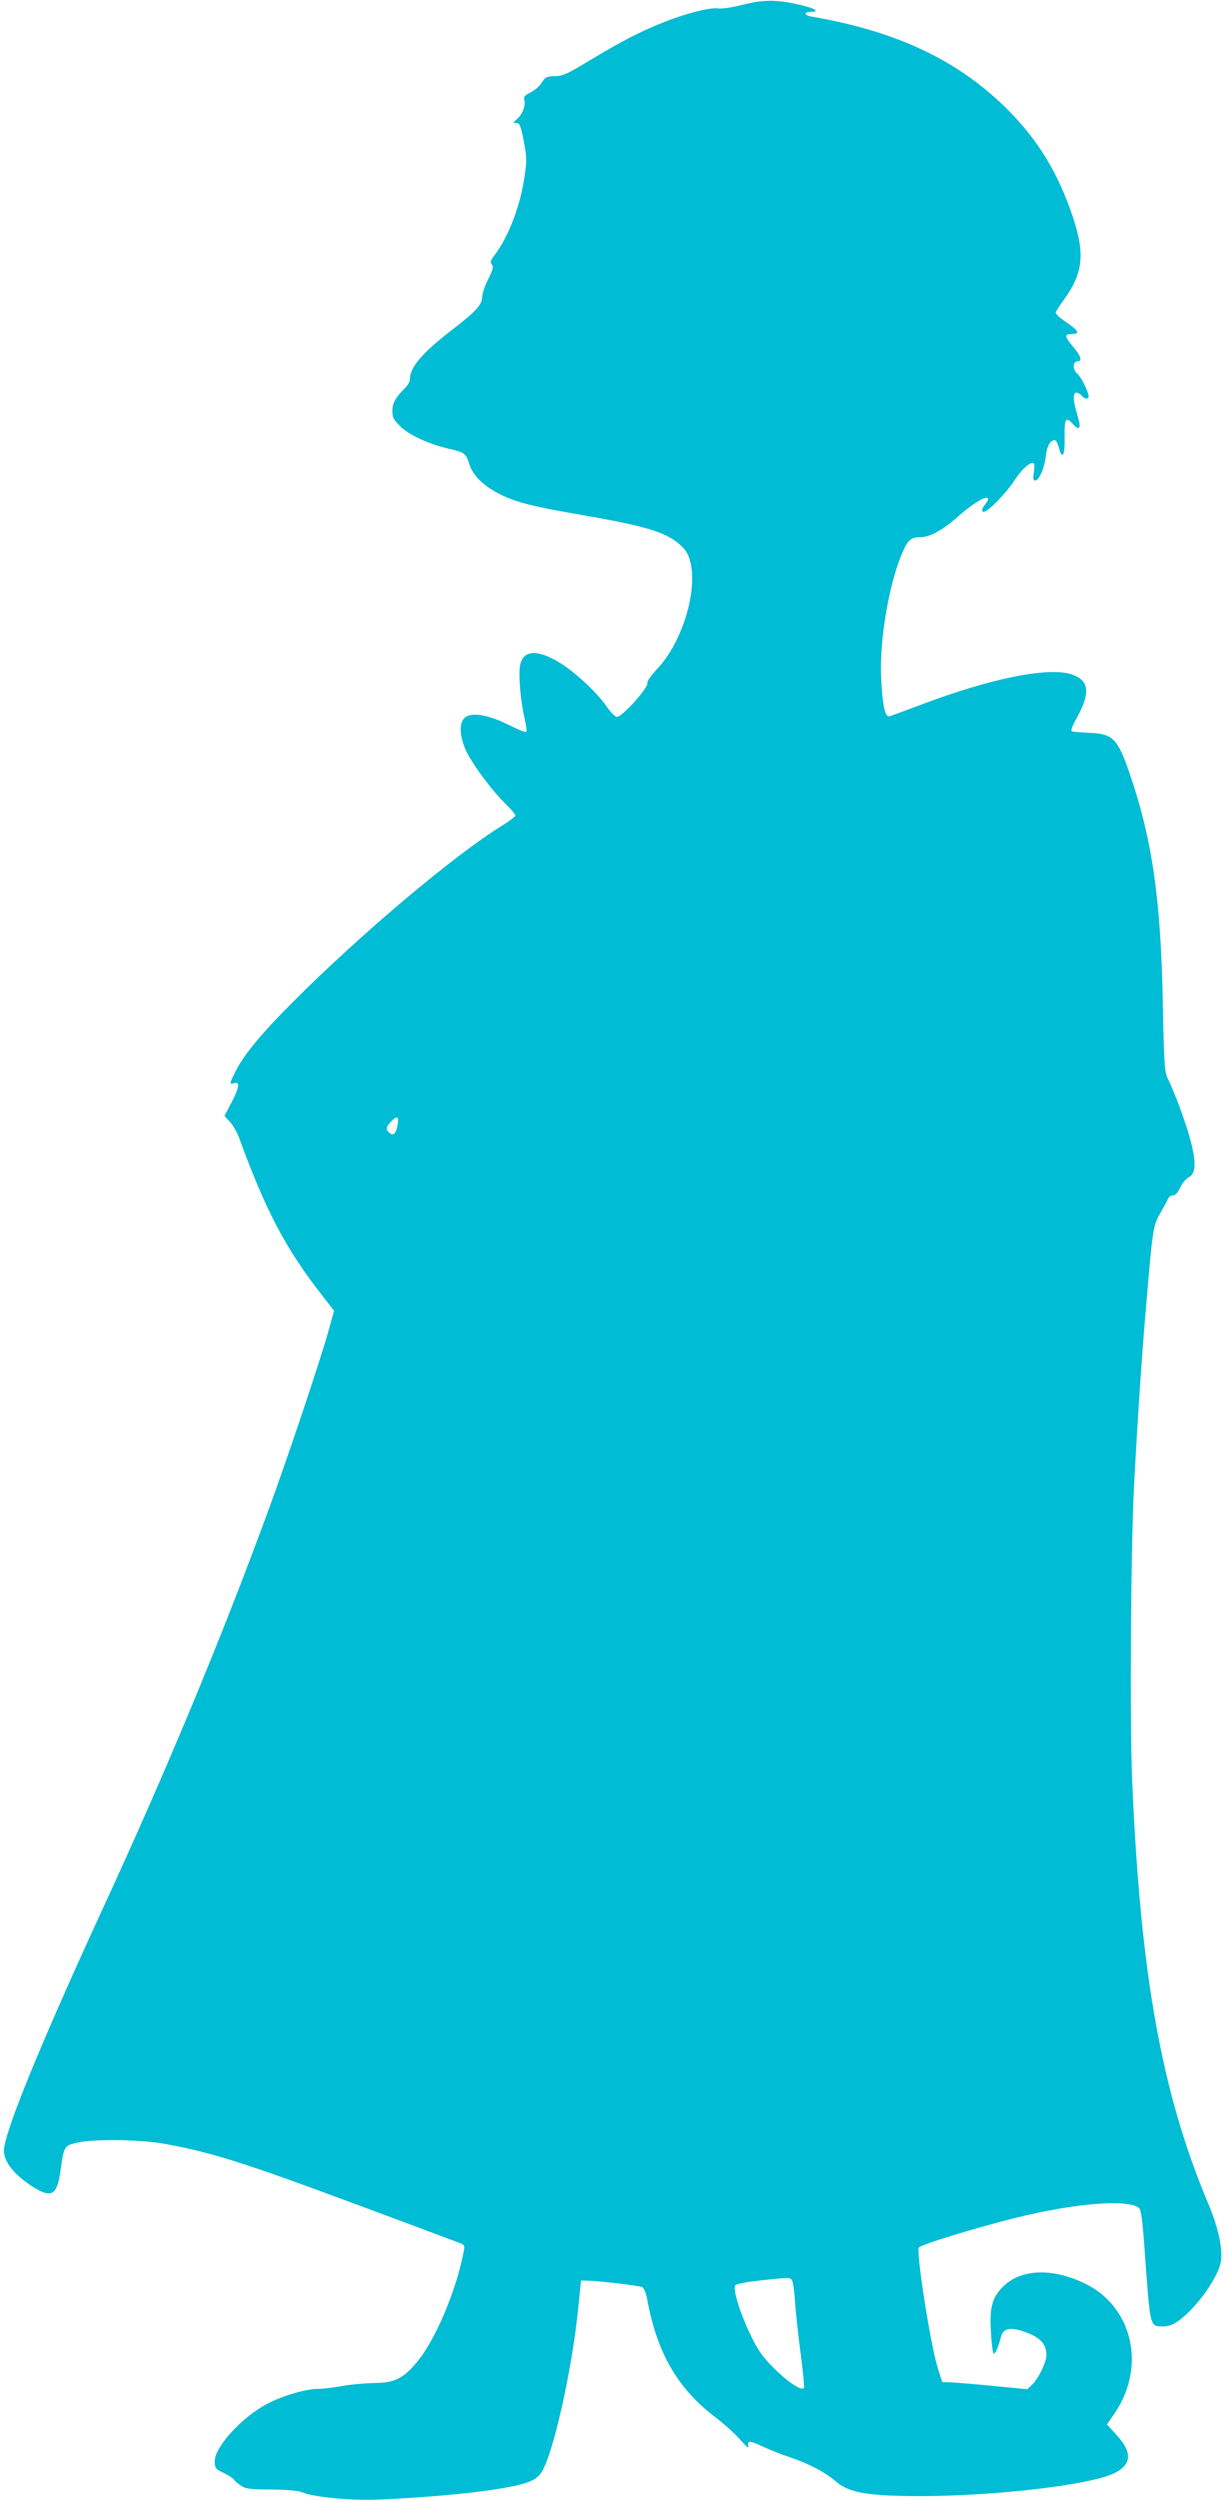 <?xml version="1.0" standalone="no"?>
<!DOCTYPE svg PUBLIC "-//W3C//DTD SVG 20010904//EN"
 "http://www.w3.org/TR/2001/REC-SVG-20010904/DTD/svg10.dtd">
<svg version="1.0" xmlns="http://www.w3.org/2000/svg"
 width="629pt" height="1280pt" viewBox="0 0 629 1280"
 preserveAspectRatio="xMidYMid meet">
<g transform="translate(0,1280) scale(0.1,-0.1)"
fill="#00bcd4" stroke="none">
<path d="M3802 12775 c-54 -14 -106 -21 -125 -18 -40 6 -169 -27 -283 -73
-116 -46 -219 -100 -373 -193 -115 -70 -140 -81 -180 -81 -41 -1 -48 -4 -66
-33 -11 -18 -37 -40 -57 -50 -31 -15 -37 -23 -32 -41 7 -29 -11 -73 -39 -97
-21 -18 -21 -18 -2 -19 17 0 22 -13 38 -93 16 -84 16 -100 3 -187 -23 -150
-82 -303 -154 -398 -19 -25 -22 -35 -13 -46 10 -11 6 -27 -18 -75 -17 -33 -31
-74 -31 -90 0 -40 -32 -76 -155 -170 -154 -119 -215 -191 -215 -251 0 -12 -10
-31 -23 -44 -52 -52 -67 -79 -67 -119 0 -35 6 -46 44 -83 46 -44 148 -90 256
-114 68 -16 77 -23 92 -71 17 -58 68 -111 145 -152 91 -48 173 -69 448 -116
336 -59 431 -90 504 -165 102 -105 27 -452 -135 -623 -29 -31 -50 -61 -48 -68
9 -22 -128 -175 -156 -175 -9 0 -34 25 -55 56 -49 71 -167 180 -246 226 -110
65 -180 59 -195 -18 -9 -47 2 -180 22 -267 9 -38 13 -71 10 -74 -3 -4 -45 13
-93 37 -104 52 -190 65 -223 35 -30 -27 -26 -97 8 -170 34 -71 131 -201 201
-270 28 -27 51 -54 51 -60 0 -5 -31 -29 -70 -53 -243 -150 -717 -549 -1065
-897 -166 -166 -255 -273 -299 -361 -31 -62 -32 -67 -6 -59 30 10 26 -23 -15
-101 l-35 -67 29 -32 c16 -18 37 -55 46 -81 136 -372 238 -566 422 -802 l64
-82 -31 -113 c-48 -167 -206 -639 -310 -922 -240 -653 -523 -1332 -843 -2025
-318 -690 -507 -1151 -507 -1241 0 -58 56 -127 154 -188 91 -56 119 -38 136
87 17 124 19 128 87 143 84 19 317 16 438 -5 246 -44 408 -95 1005 -317 250
-93 475 -177 498 -186 43 -15 44 -16 37 -51 -37 -196 -144 -450 -238 -563 -72
-87 -117 -109 -223 -109 -43 -1 -115 -7 -159 -15 -44 -8 -100 -15 -125 -15
-64 0 -183 -35 -264 -78 -127 -67 -266 -219 -266 -292 0 -35 3 -40 45 -60 25
-12 48 -27 53 -34 4 -7 20 -21 37 -32 25 -16 49 -19 155 -19 76 -1 136 -6 154
-13 59 -26 246 -44 386 -39 268 11 529 36 673 64 99 18 140 36 165 68 60 76
162 524 195 860 l13 130 34 -1 c62 -1 265 -26 280 -33 8 -5 18 -28 23 -52 50
-282 155 -466 357 -619 42 -32 98 -83 123 -112 32 -36 44 -46 40 -31 -7 30 7
29 76 -3 31 -15 94 -40 140 -55 95 -32 178 -76 234 -124 55 -48 136 -67 302
-72 403 -14 989 48 1126 117 86 44 89 106 9 193 l-50 55 43 63 c158 237 87
540 -155 658 -170 83 -334 75 -425 -20 -53 -56 -65 -107 -57 -231 3 -60 10
-108 14 -108 8 0 26 40 36 83 12 53 57 58 155 16 54 -24 79 -57 79 -107 0 -35
-42 -121 -74 -151 l-24 -23 -163 16 c-90 9 -189 17 -219 19 l-54 2 -23 73
c-36 114 -110 583 -97 615 5 14 279 98 489 151 305 76 579 99 638 53 12 -9 19
-59 31 -232 28 -386 25 -375 95 -375 26 0 51 9 77 28 87 63 192 205 215 292
16 60 -8 182 -63 310 -238 566 -347 1171 -389 2165 -13 303 -7 1216 11 1535
17 316 39 649 61 900 33 390 35 405 72 469 18 31 36 64 40 74 3 9 15 17 25 17
12 0 25 14 37 40 10 22 30 46 44 53 35 17 39 72 11 181 -21 84 -82 251 -118
323 -17 34 -20 71 -26 388 -10 532 -55 843 -171 1178 -60 175 -85 200 -203
205 -42 2 -83 5 -90 7 -9 4 -3 22 22 67 71 129 66 191 -18 223 -115 44 -414
-15 -776 -152 -80 -30 -153 -57 -162 -60 -25 -8 -38 52 -45 202 -8 192 40 473
107 631 30 70 46 84 94 84 51 0 117 37 204 115 99 86 178 118 127 51 -18 -23
-19 -36 -5 -36 20 0 113 95 151 153 38 59 77 97 99 97 9 0 10 -13 6 -45 -6
-35 -4 -45 7 -45 19 0 48 66 54 127 4 33 13 59 24 69 23 20 31 14 44 -33 17
-60 30 -33 28 60 -2 93 6 106 42 67 36 -40 44 -24 24 43 -23 74 -25 117 -5
117 7 0 19 -7 26 -15 20 -24 43 -19 34 8 -11 37 -42 93 -58 106 -23 19 -21 61
3 61 27 0 17 29 -25 78 -42 50 -43 62 -3 62 43 0 34 17 -32 62 -30 20 -53 42
-51 49 2 7 19 34 38 60 103 140 113 239 47 435 -75 221 -177 388 -332 543
-251 251 -566 401 -1004 476 -41 7 -41 25 1 25 45 0 11 19 -64 36 -115 27
-188 26 -292 -1z m-1765 -5732 c-8 -46 -21 -60 -42 -43 -20 17 -19 29 7 57 31
33 42 29 35 -14z m2021 -5920 c5 -10 12 -63 15 -117 4 -55 17 -173 29 -263 12
-89 19 -166 15 -169 -14 -14 -83 32 -153 102 -56 56 -81 90 -117 165 -57 116
-96 244 -80 260 7 7 63 17 125 24 158 17 156 17 166 -2z"/>
</g>
</svg>
